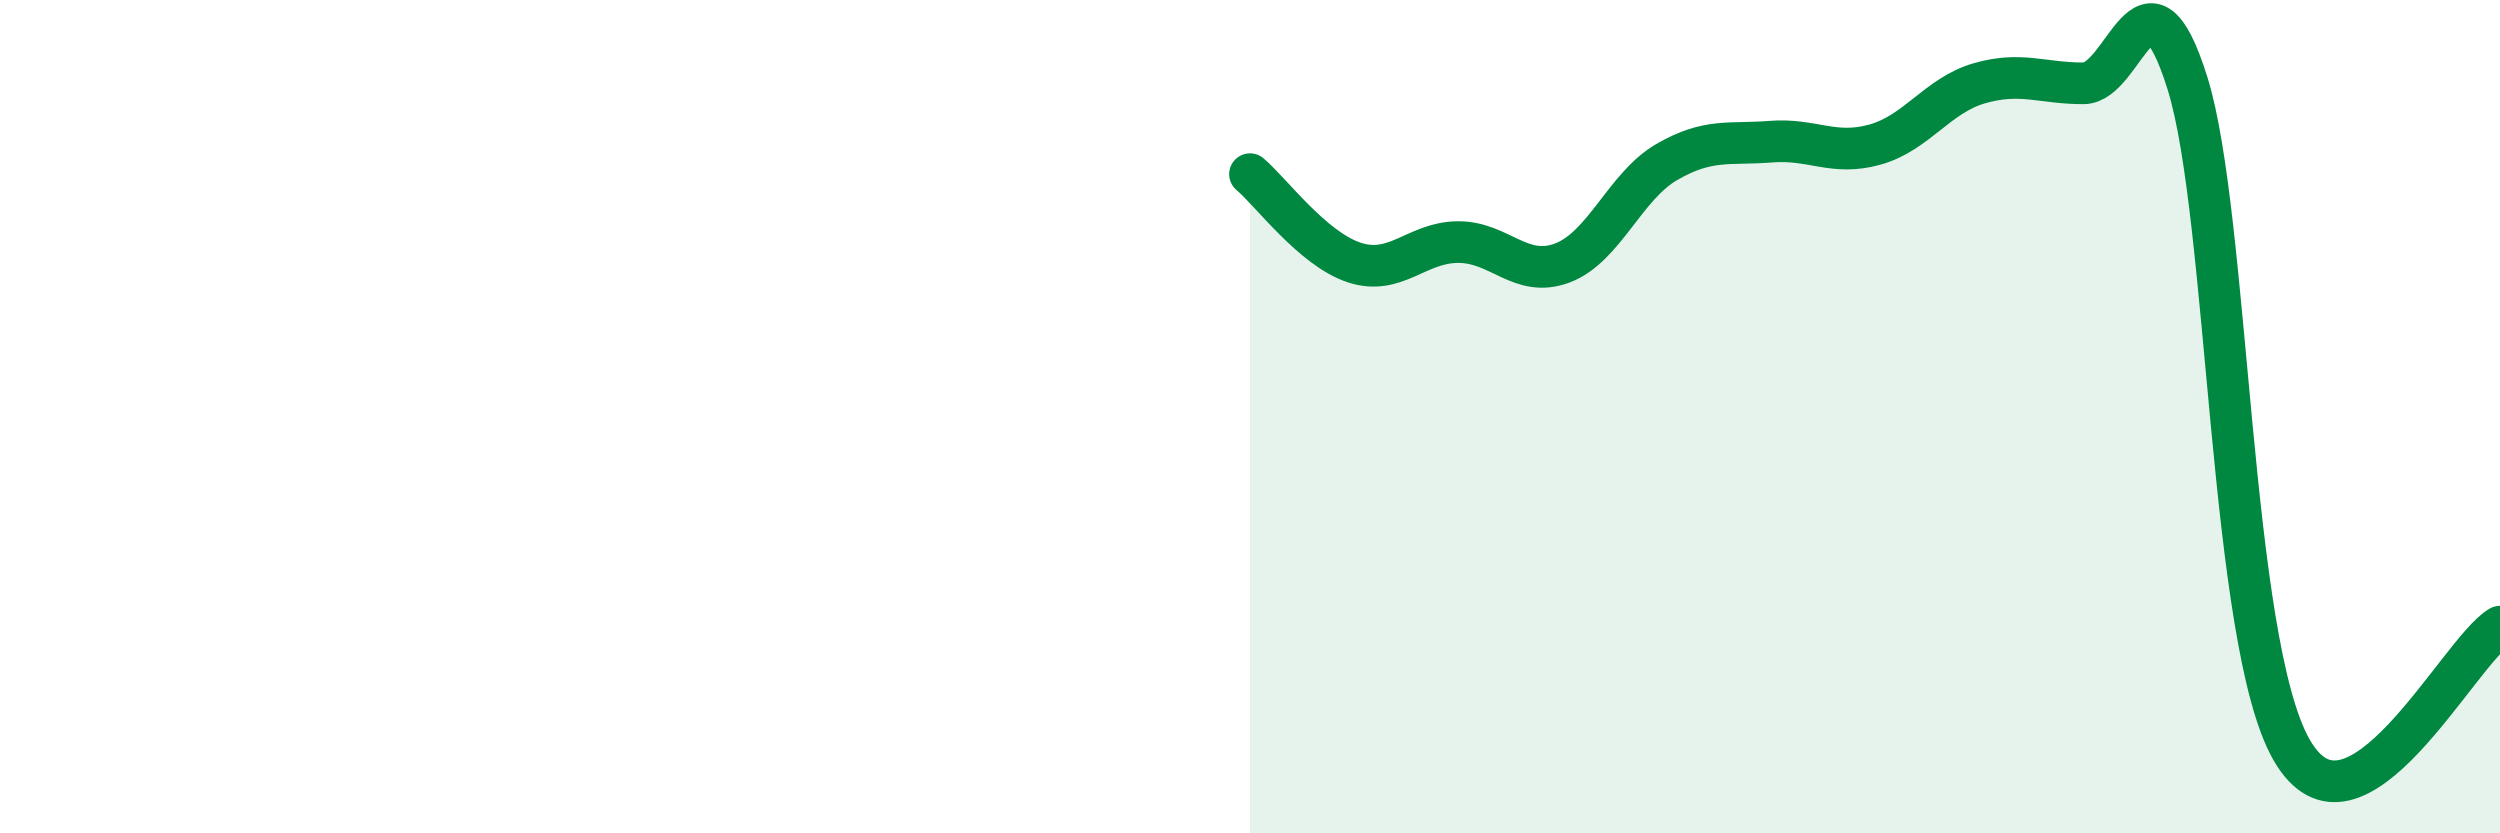 
    <svg width="60" height="20" viewBox="0 0 60 20" xmlns="http://www.w3.org/2000/svg">
      <path
        d="M 30,4.18 C 30.5,4.6 31.5,5.97 32.5,6.3 C 33.5,6.63 34,5.81 35,5.81 C 36,5.81 36.5,6.69 37.5,6.31 C 38.5,5.93 39,4.47 40,3.89 C 41,3.31 41.5,3.48 42.5,3.4 C 43.5,3.32 44,3.75 45,3.47 C 46,3.19 46.5,2.29 47.5,2 C 48.5,1.71 49,2 50,2 C 51,2 51.5,-1.2 52.5,2 C 53.5,5.2 53.5,15.39 55,18 C 56.5,20.61 59,15.63 60,15.04L60 20L30 20Z"
        fill="#008740"
        opacity="0.1"
        stroke-linecap="round"
        stroke-linejoin="round"
      />
      <path
        d="M 30,4.18 C 30.5,4.6 31.5,5.97 32.5,6.3 C 33.5,6.63 34,5.81 35,5.81 C 36,5.81 36.5,6.69 37.5,6.31 C 38.5,5.93 39,4.47 40,3.89 C 41,3.31 41.5,3.48 42.5,3.4 C 43.5,3.32 44,3.75 45,3.47 C 46,3.19 46.5,2.29 47.5,2 C 48.5,1.71 49,2 50,2 C 51,2 51.5,-1.2 52.5,2 C 53.5,5.2 53.5,15.39 55,18 C 56.5,20.61 59,15.63 60,15.04"
        stroke="#008740"
        stroke-width="1"
        fill="none"
        stroke-linecap="round"
        stroke-linejoin="round"
      />
    </svg>
  
